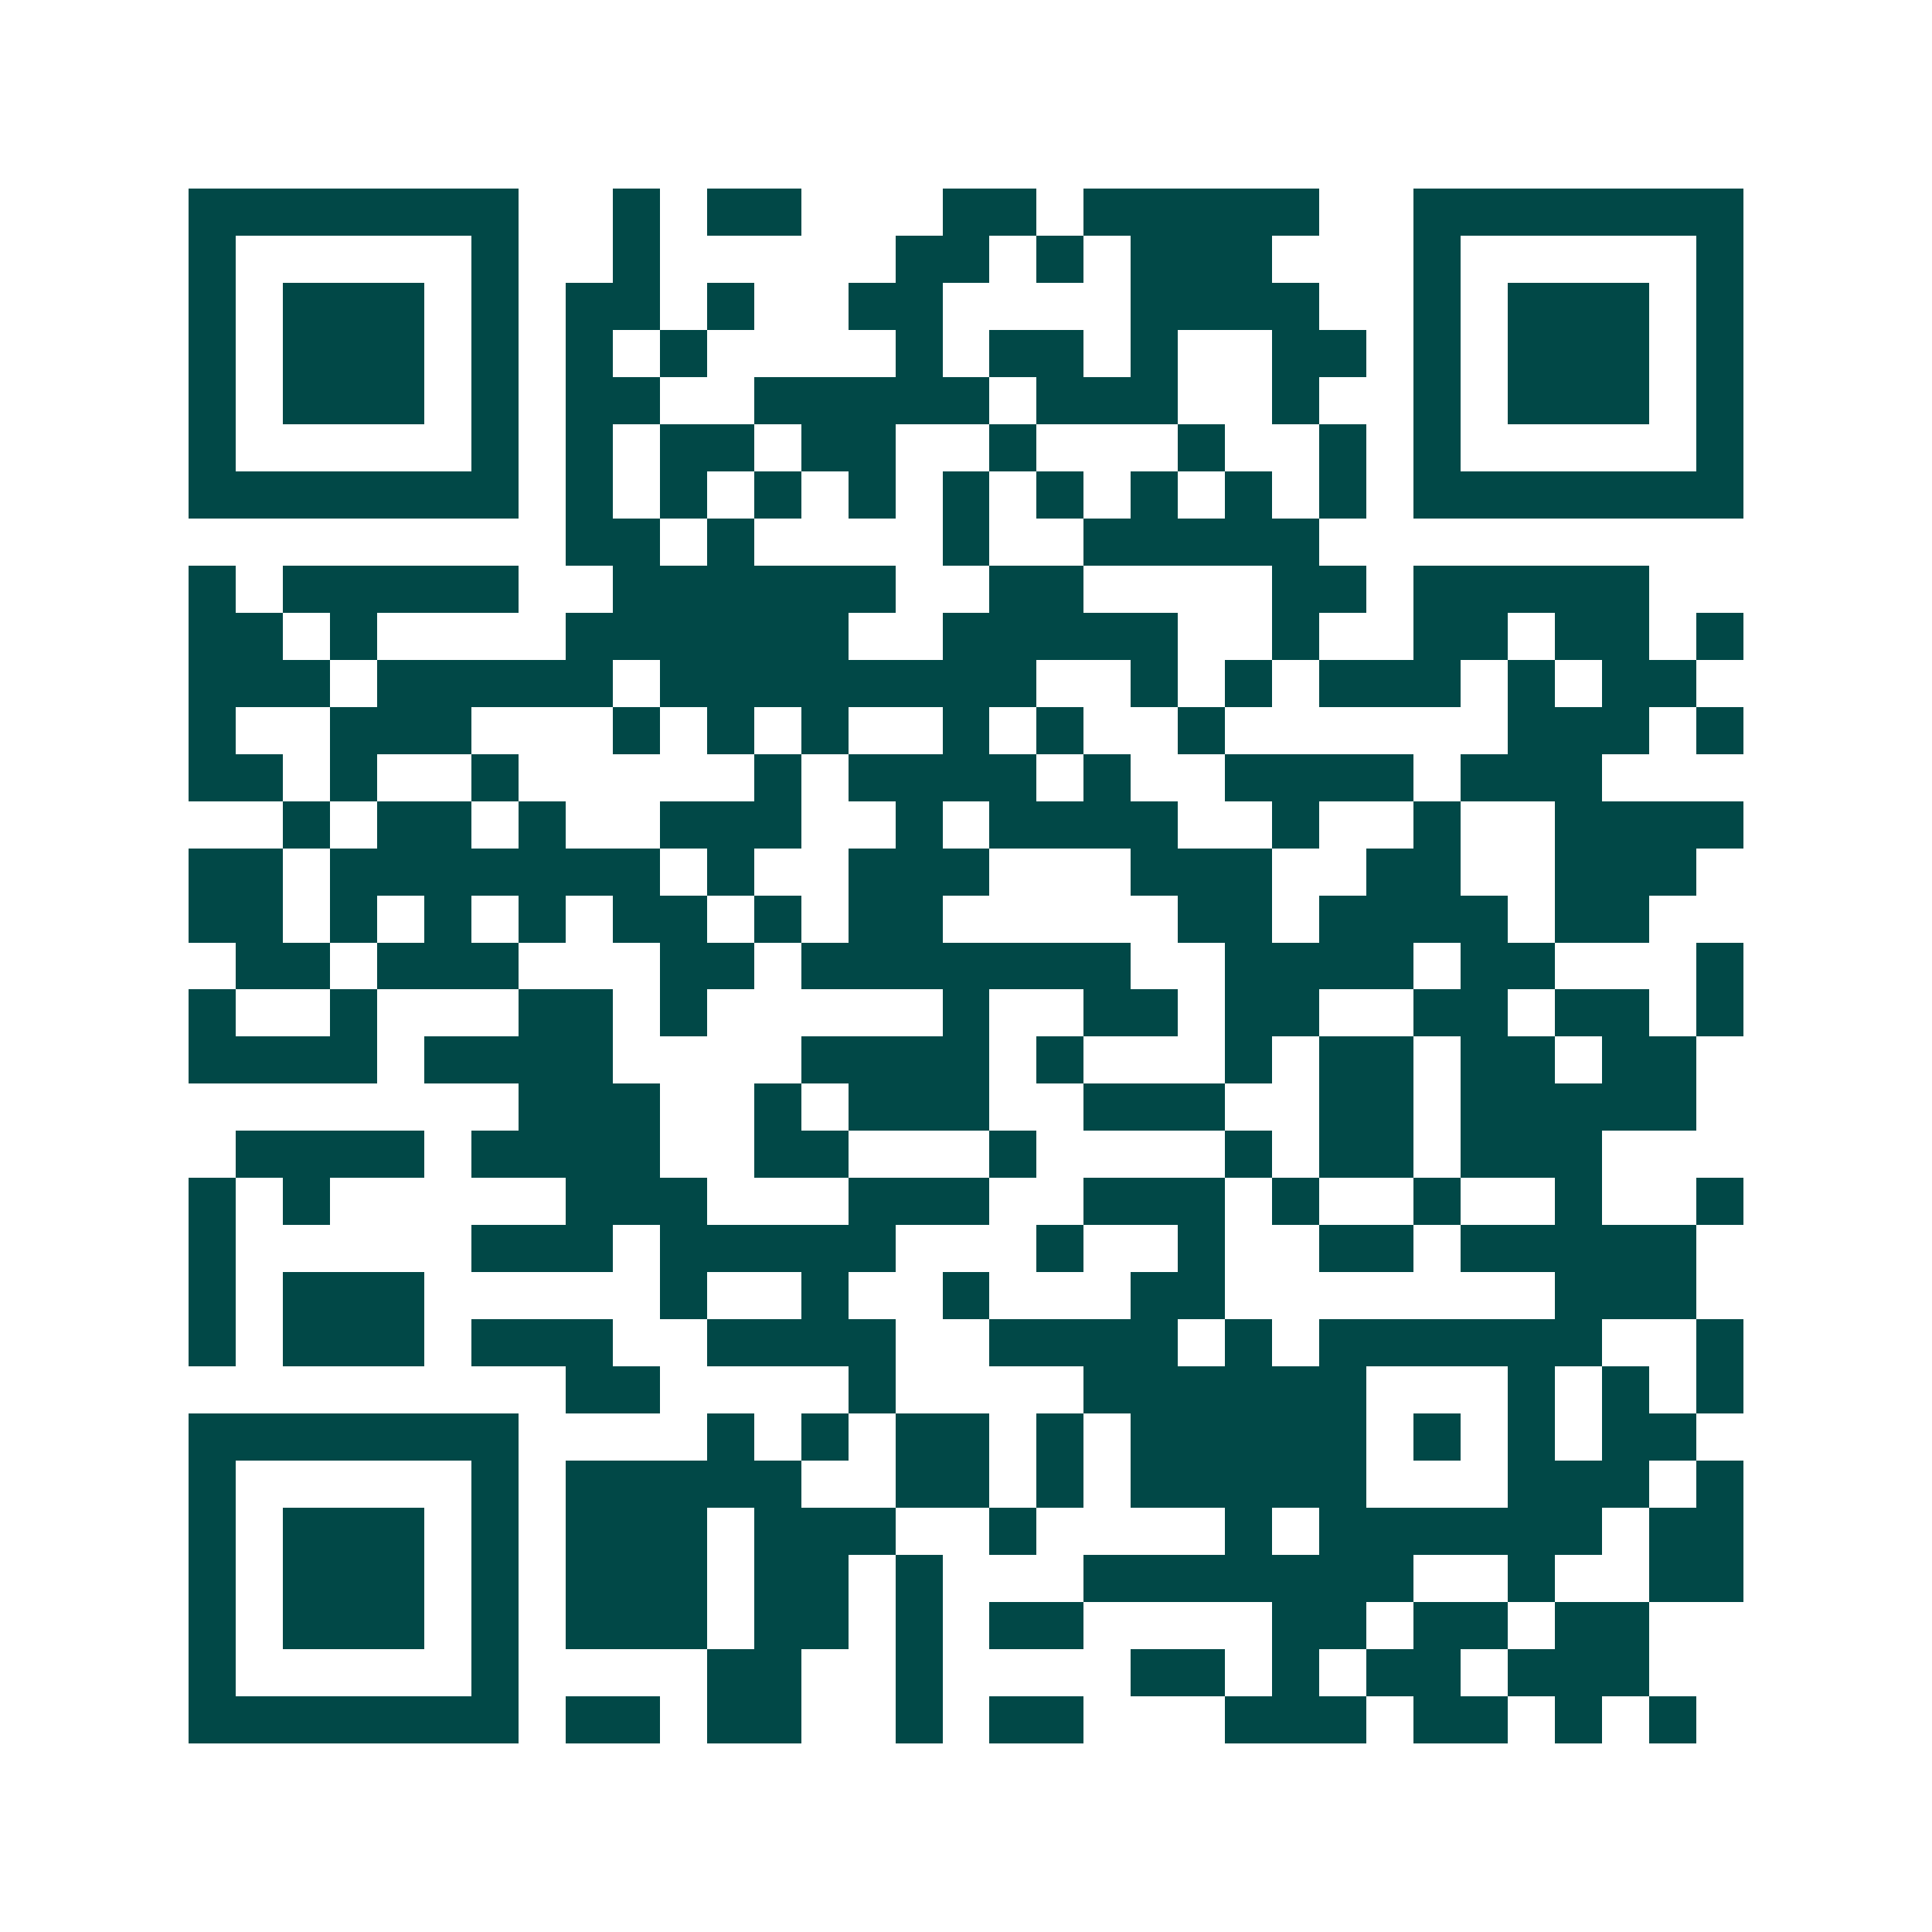 <svg xmlns="http://www.w3.org/2000/svg" width="200" height="200" viewBox="0 0 41 41" shape-rendering="crispEdges"><path fill="#ffffff" d="M0 0h41v41H0z"/><path stroke="#014847" d="M4 4.5h7m2 0h1m1 0h2m3 0h2m1 0h5m2 0h7M4 5.5h1m5 0h1m2 0h1m5 0h2m1 0h1m1 0h3m3 0h1m5 0h1M4 6.5h1m1 0h3m1 0h1m1 0h2m1 0h1m2 0h2m4 0h4m2 0h1m1 0h3m1 0h1M4 7.5h1m1 0h3m1 0h1m1 0h1m1 0h1m4 0h1m1 0h2m1 0h1m2 0h2m1 0h1m1 0h3m1 0h1M4 8.5h1m1 0h3m1 0h1m1 0h2m2 0h5m1 0h3m2 0h1m2 0h1m1 0h3m1 0h1M4 9.5h1m5 0h1m1 0h1m1 0h2m1 0h2m2 0h1m3 0h1m2 0h1m1 0h1m5 0h1M4 10.5h7m1 0h1m1 0h1m1 0h1m1 0h1m1 0h1m1 0h1m1 0h1m1 0h1m1 0h1m1 0h7M12 11.5h2m1 0h1m4 0h1m2 0h5M4 12.5h1m1 0h5m2 0h6m2 0h2m4 0h2m1 0h5M4 13.5h2m1 0h1m4 0h6m2 0h5m2 0h1m2 0h2m1 0h2m1 0h1M4 14.5h3m1 0h5m1 0h8m2 0h1m1 0h1m1 0h3m1 0h1m1 0h2M4 15.5h1m2 0h3m3 0h1m1 0h1m1 0h1m2 0h1m1 0h1m2 0h1m6 0h3m1 0h1M4 16.5h2m1 0h1m2 0h1m5 0h1m1 0h4m1 0h1m2 0h4m1 0h3M6 17.5h1m1 0h2m1 0h1m2 0h3m2 0h1m1 0h4m2 0h1m2 0h1m2 0h4M4 18.5h2m1 0h7m1 0h1m2 0h3m3 0h3m2 0h2m2 0h3M4 19.5h2m1 0h1m1 0h1m1 0h1m1 0h2m1 0h1m1 0h2m5 0h2m1 0h4m1 0h2M5 20.5h2m1 0h3m3 0h2m1 0h7m2 0h4m1 0h2m3 0h1M4 21.5h1m2 0h1m3 0h2m1 0h1m5 0h1m2 0h2m1 0h2m2 0h2m1 0h2m1 0h1M4 22.5h4m1 0h4m4 0h4m1 0h1m3 0h1m1 0h2m1 0h2m1 0h2M11 23.5h3m2 0h1m1 0h3m2 0h3m2 0h2m1 0h5M5 24.5h4m1 0h4m2 0h2m3 0h1m4 0h1m1 0h2m1 0h3M4 25.5h1m1 0h1m5 0h3m3 0h3m2 0h3m1 0h1m2 0h1m2 0h1m2 0h1M4 26.5h1m5 0h3m1 0h5m3 0h1m2 0h1m2 0h2m1 0h5M4 27.5h1m1 0h3m5 0h1m2 0h1m2 0h1m3 0h2m7 0h3M4 28.5h1m1 0h3m1 0h3m2 0h4m2 0h4m1 0h1m1 0h6m2 0h1M12 29.5h2m4 0h1m4 0h6m3 0h1m1 0h1m1 0h1M4 30.5h7m4 0h1m1 0h1m1 0h2m1 0h1m1 0h5m1 0h1m1 0h1m1 0h2M4 31.5h1m5 0h1m1 0h5m2 0h2m1 0h1m1 0h5m3 0h3m1 0h1M4 32.5h1m1 0h3m1 0h1m1 0h3m1 0h3m2 0h1m4 0h1m1 0h6m1 0h2M4 33.5h1m1 0h3m1 0h1m1 0h3m1 0h2m1 0h1m3 0h7m2 0h1m2 0h2M4 34.5h1m1 0h3m1 0h1m1 0h3m1 0h2m1 0h1m1 0h2m4 0h2m1 0h2m1 0h2M4 35.5h1m5 0h1m4 0h2m2 0h1m4 0h2m1 0h1m1 0h2m1 0h3M4 36.5h7m1 0h2m1 0h2m2 0h1m1 0h2m3 0h3m1 0h2m1 0h1m1 0h1"/></svg>

